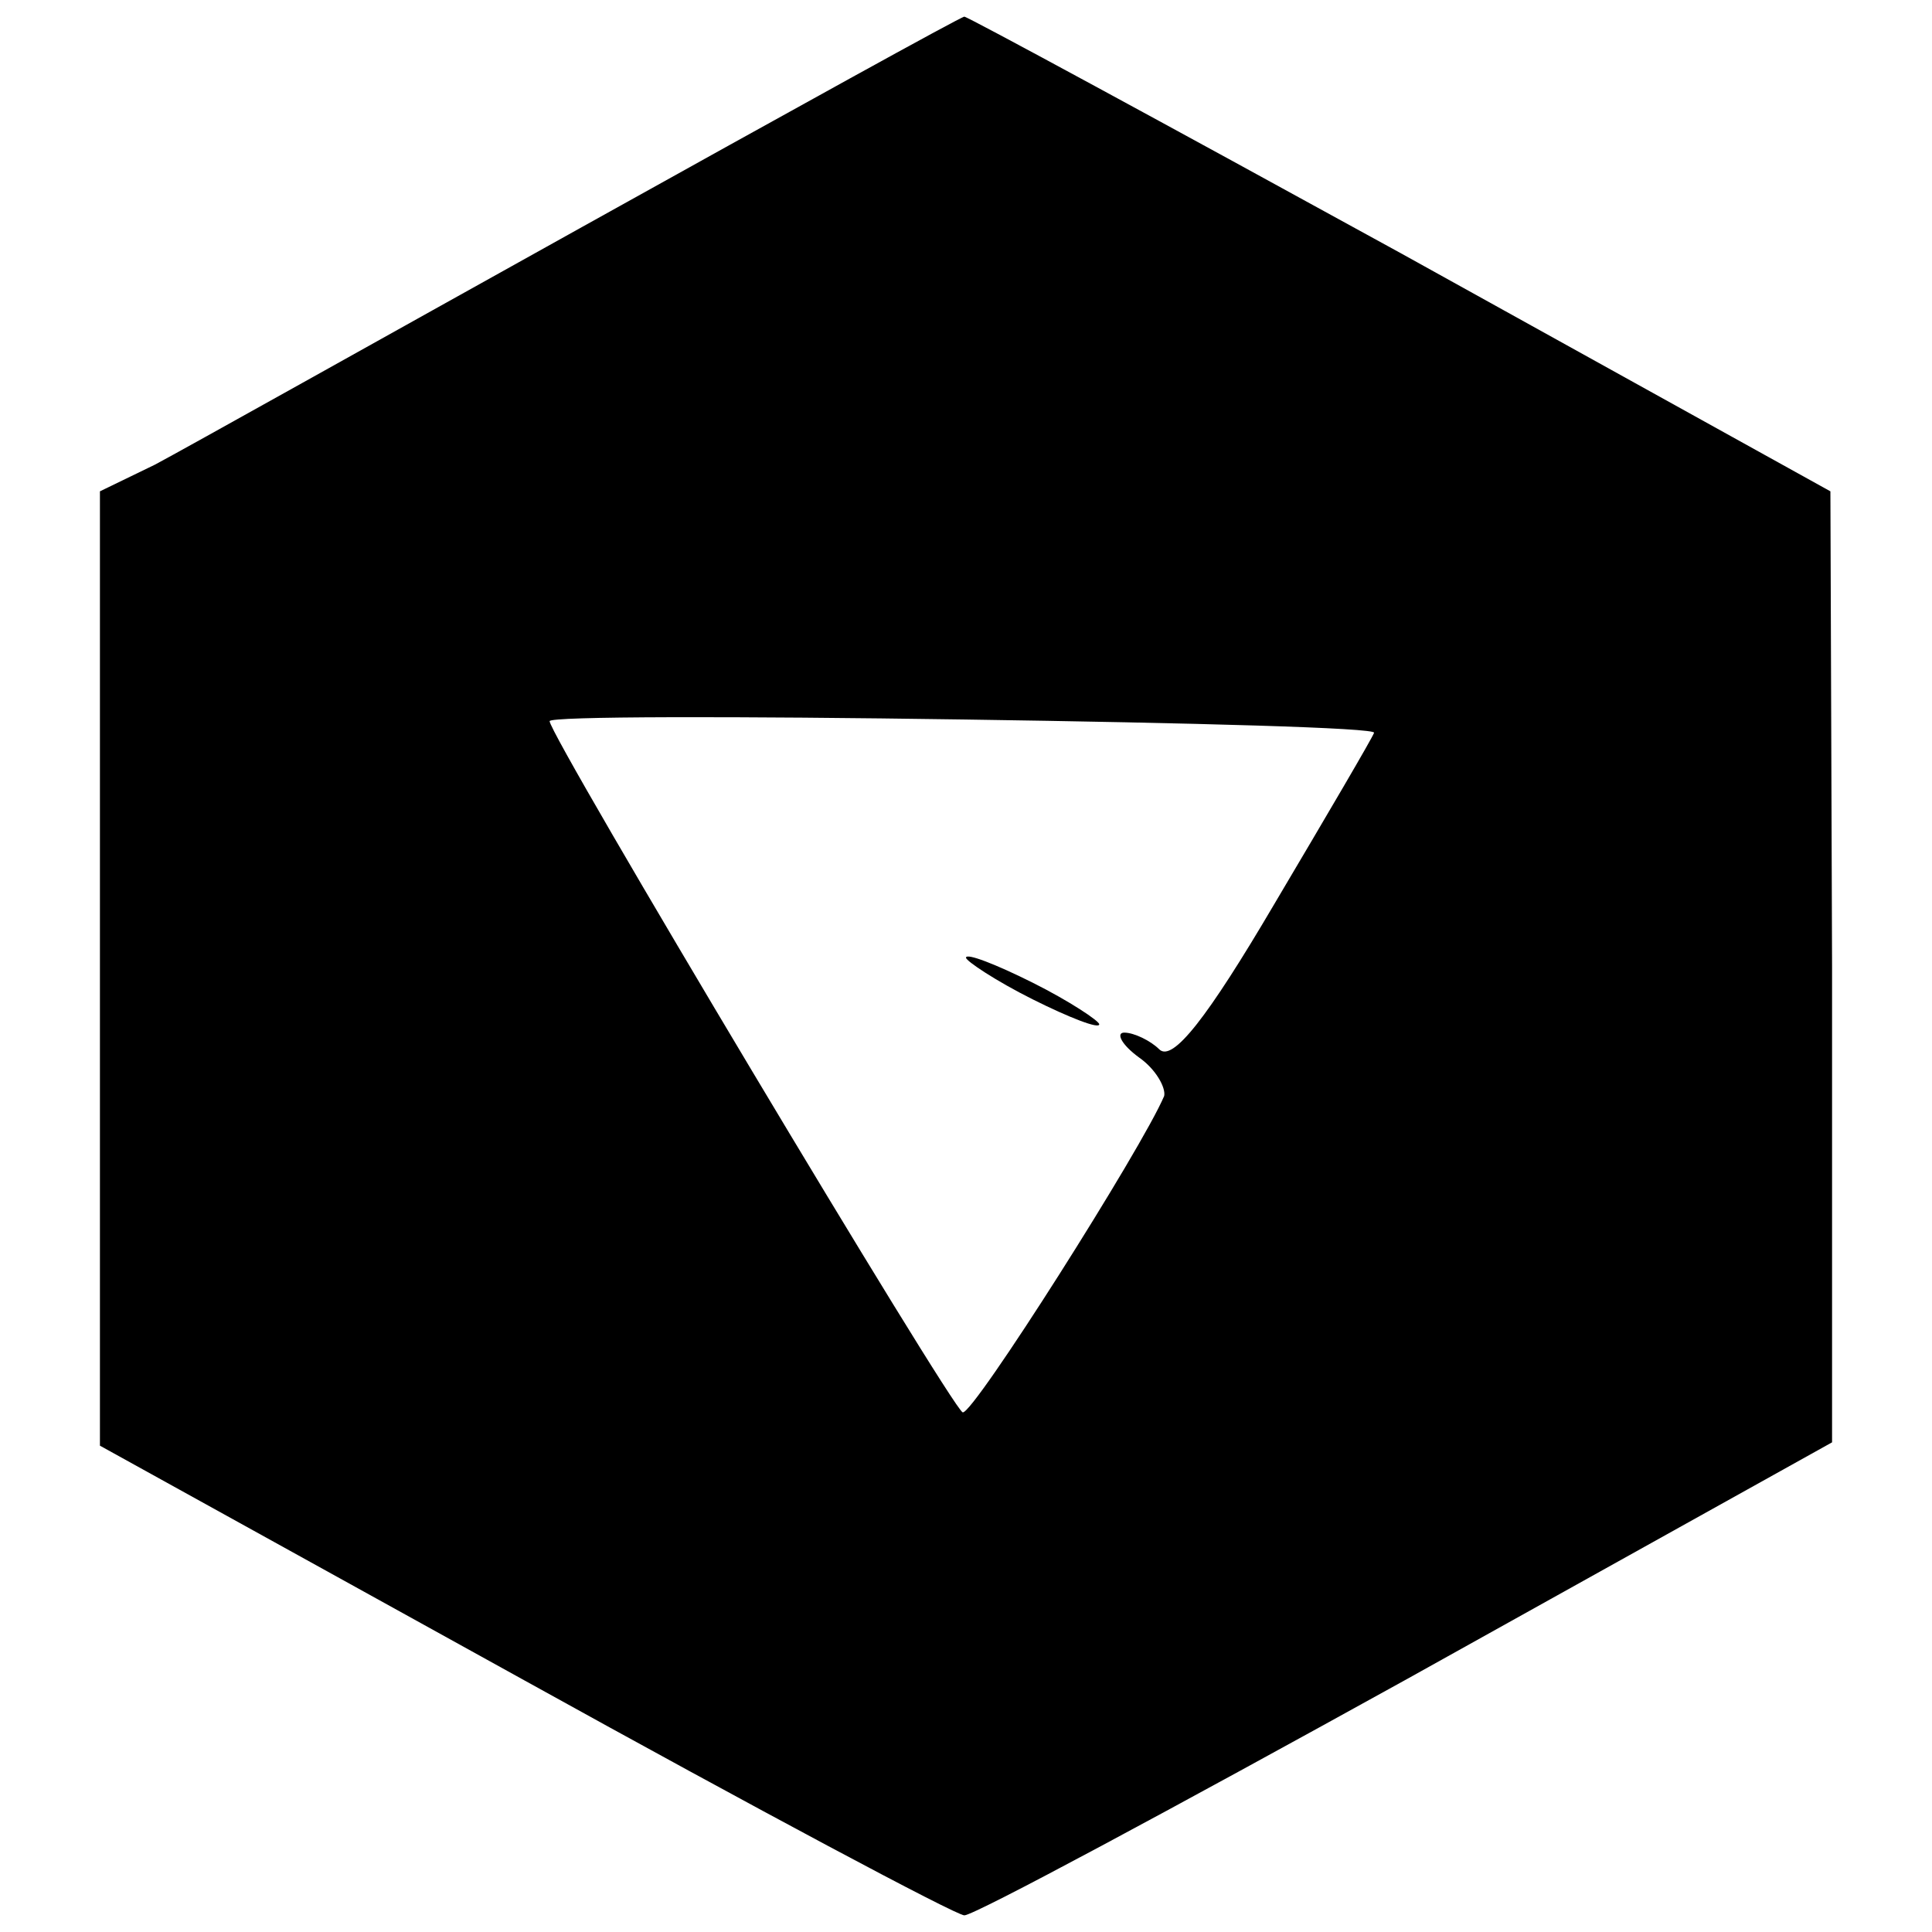 <?xml version="1.0" standalone="no"?>
<!DOCTYPE svg PUBLIC "-//W3C//DTD SVG 20010904//EN"
 "http://www.w3.org/TR/2001/REC-SVG-20010904/DTD/svg10.dtd">
<svg version="1.0" xmlns="http://www.w3.org/2000/svg"
 width="116pt" height="116pt" viewBox="0 0 116 116"
 preserveAspectRatio="xMidYMid meet">
<g transform="translate(0,116) scale(0.1,-0.1)"
fill="#000000" stroke="none">
<path d="M350 1024 c-124 -69 -240 -134 -257 -143 l-33 -16 0 -286 0 -287 255
-141 c139 -77 259 -141 264 -141 6 0 125 64 266 142 l255 142 0 285 -1 286
-258 143 c-142 78 -260 142 -262 142 -2 0 -105 -57 -229 -126z m475 -304 c-1
-3 -28 -49 -60 -103 -40 -68 -61 -95 -69 -87 -5 5 -15 10 -21 10 -5 0 -2 -7 9
-15 10 -7 16 -18 15 -23 -13 -31 -115 -192 -121 -190 -7 3 -248 406 -248 415
0 3 112 3 249 1 137 -2 248 -5 246 -8z"/>
<path d="M580 585 c0 -2 18 -14 40 -25 22 -11 40 -18 40 -15 0 2 -18 14 -40
25 -22 11 -40 18 -40 15z"/>
</g>
</svg>
